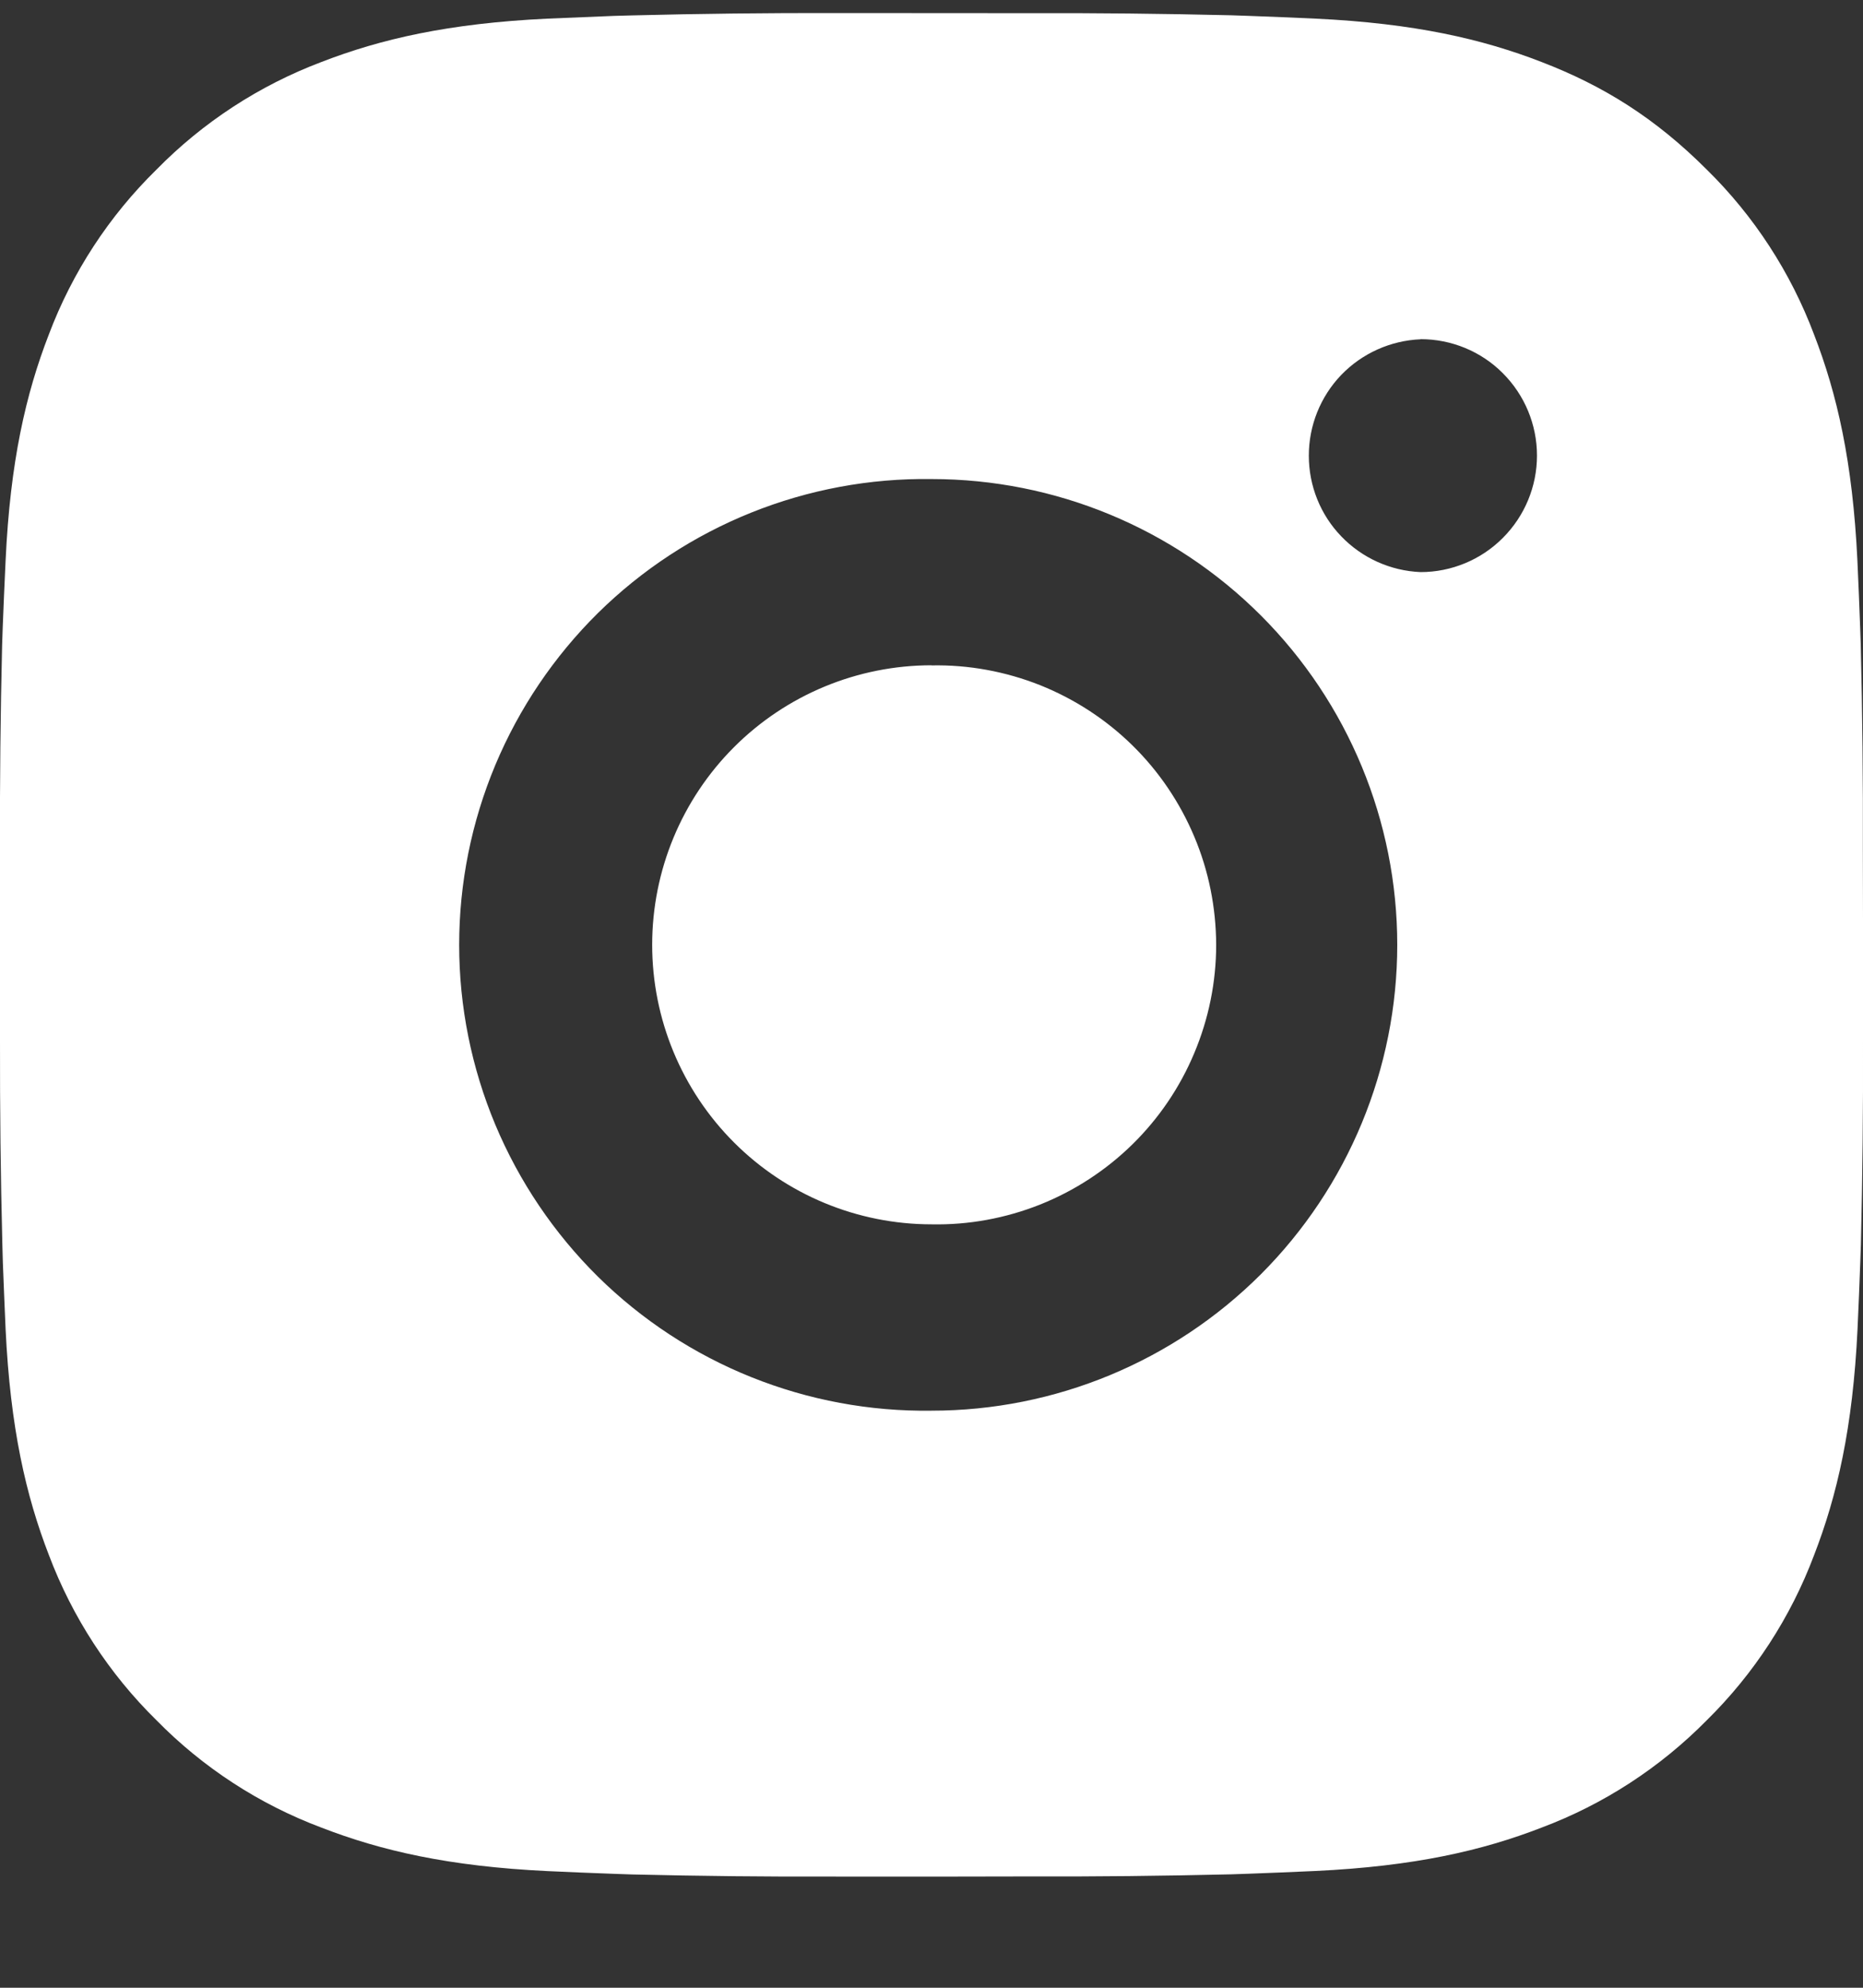 <svg width="15" height="16" viewBox="0 0 15 16" fill="none" xmlns="http://www.w3.org/2000/svg">
<rect x="0" y="0" width="15" height="16" fill="#333333" stroke="none"/>
<path d="M8.271 0.106C8.818 0.104 9.366 0.11 9.913 0.123L10.058 0.128C10.226 0.134 10.392 0.141 10.592 0.15C11.39 0.188 11.935 0.314 12.412 0.499C12.908 0.69 13.325 0.948 13.742 1.365C14.123 1.739 14.418 2.193 14.606 2.693C14.791 3.171 14.917 3.716 14.955 4.514C14.964 4.713 14.971 4.88 14.977 5.048L14.982 5.193C14.995 5.74 15.001 6.287 14.999 6.834L15 7.394V8.376C15.002 8.923 14.996 9.471 14.983 10.018L14.978 10.163C14.972 10.331 14.965 10.497 14.956 10.697C14.918 11.495 14.791 12.04 14.606 12.518C14.418 13.018 14.123 13.472 13.742 13.847C13.366 14.228 12.913 14.523 12.412 14.711C11.935 14.896 11.39 15.022 10.592 15.06C10.392 15.069 10.226 15.076 10.058 15.082L9.913 15.087C9.366 15.1 8.818 15.106 8.271 15.104L7.712 15.105H6.73C6.183 15.107 5.635 15.101 5.088 15.088L4.943 15.083C4.765 15.077 4.587 15.069 4.409 15.061C3.611 15.023 3.066 14.896 2.588 14.711C2.087 14.523 1.634 14.228 1.26 13.847C0.878 13.472 0.583 13.018 0.394 12.518C0.209 12.04 0.083 11.495 0.045 10.697C0.037 10.519 0.03 10.341 0.023 10.163L0.019 10.018C0.005 9.471 -0.001 8.923 0 8.376V6.834C-0.002 6.287 0.004 5.74 0.017 5.193L0.022 5.048C0.028 4.88 0.036 4.713 0.045 4.514C0.082 3.715 0.208 3.171 0.393 2.693C0.582 2.192 0.878 1.739 1.26 1.365C1.635 0.983 2.088 0.688 2.588 0.499C3.066 0.314 3.61 0.188 4.409 0.15L4.943 0.128L5.088 0.124C5.635 0.11 6.182 0.104 6.729 0.105L8.271 0.106ZM7.5 3.856C7.003 3.849 6.51 3.941 6.049 4.126C5.588 4.311 5.168 4.586 4.814 4.935C4.461 5.284 4.18 5.7 3.988 6.158C3.796 6.617 3.697 7.109 3.697 7.606C3.697 8.102 3.796 8.594 3.988 9.053C4.18 9.511 4.461 9.927 4.814 10.276C5.168 10.625 5.588 10.9 6.049 11.085C6.51 11.27 7.003 11.362 7.5 11.355C8.495 11.355 9.448 10.96 10.152 10.257C10.855 9.553 11.25 8.6 11.25 7.605C11.25 6.611 10.855 5.657 10.152 4.954C9.448 4.25 8.495 3.856 7.5 3.856ZM7.5 5.356C7.799 5.35 8.096 5.405 8.374 5.515C8.651 5.626 8.904 5.79 9.118 6C9.331 6.209 9.5 6.459 9.616 6.735C9.732 7.01 9.791 7.306 9.792 7.605C9.792 7.904 9.732 8.2 9.616 8.476C9.501 8.751 9.332 9.001 9.118 9.211C8.905 9.42 8.652 9.585 8.374 9.696C8.097 9.806 7.8 9.861 7.501 9.855C6.904 9.855 6.332 9.618 5.91 9.196C5.488 8.774 5.251 8.202 5.251 7.605C5.251 7.008 5.488 6.436 5.91 6.014C6.332 5.592 6.904 5.355 7.501 5.355L7.5 5.356ZM11.438 2.731C11.196 2.741 10.967 2.844 10.799 3.018C10.631 3.193 10.538 3.426 10.538 3.668C10.538 3.91 10.631 4.143 10.799 4.317C10.967 4.492 11.196 4.595 11.438 4.605C11.686 4.605 11.925 4.506 12.1 4.33C12.276 4.154 12.375 3.916 12.375 3.667C12.375 3.418 12.276 3.18 12.1 3.004C11.925 2.828 11.686 2.73 11.438 2.73V2.731Z" fill="white"/>
</svg>
